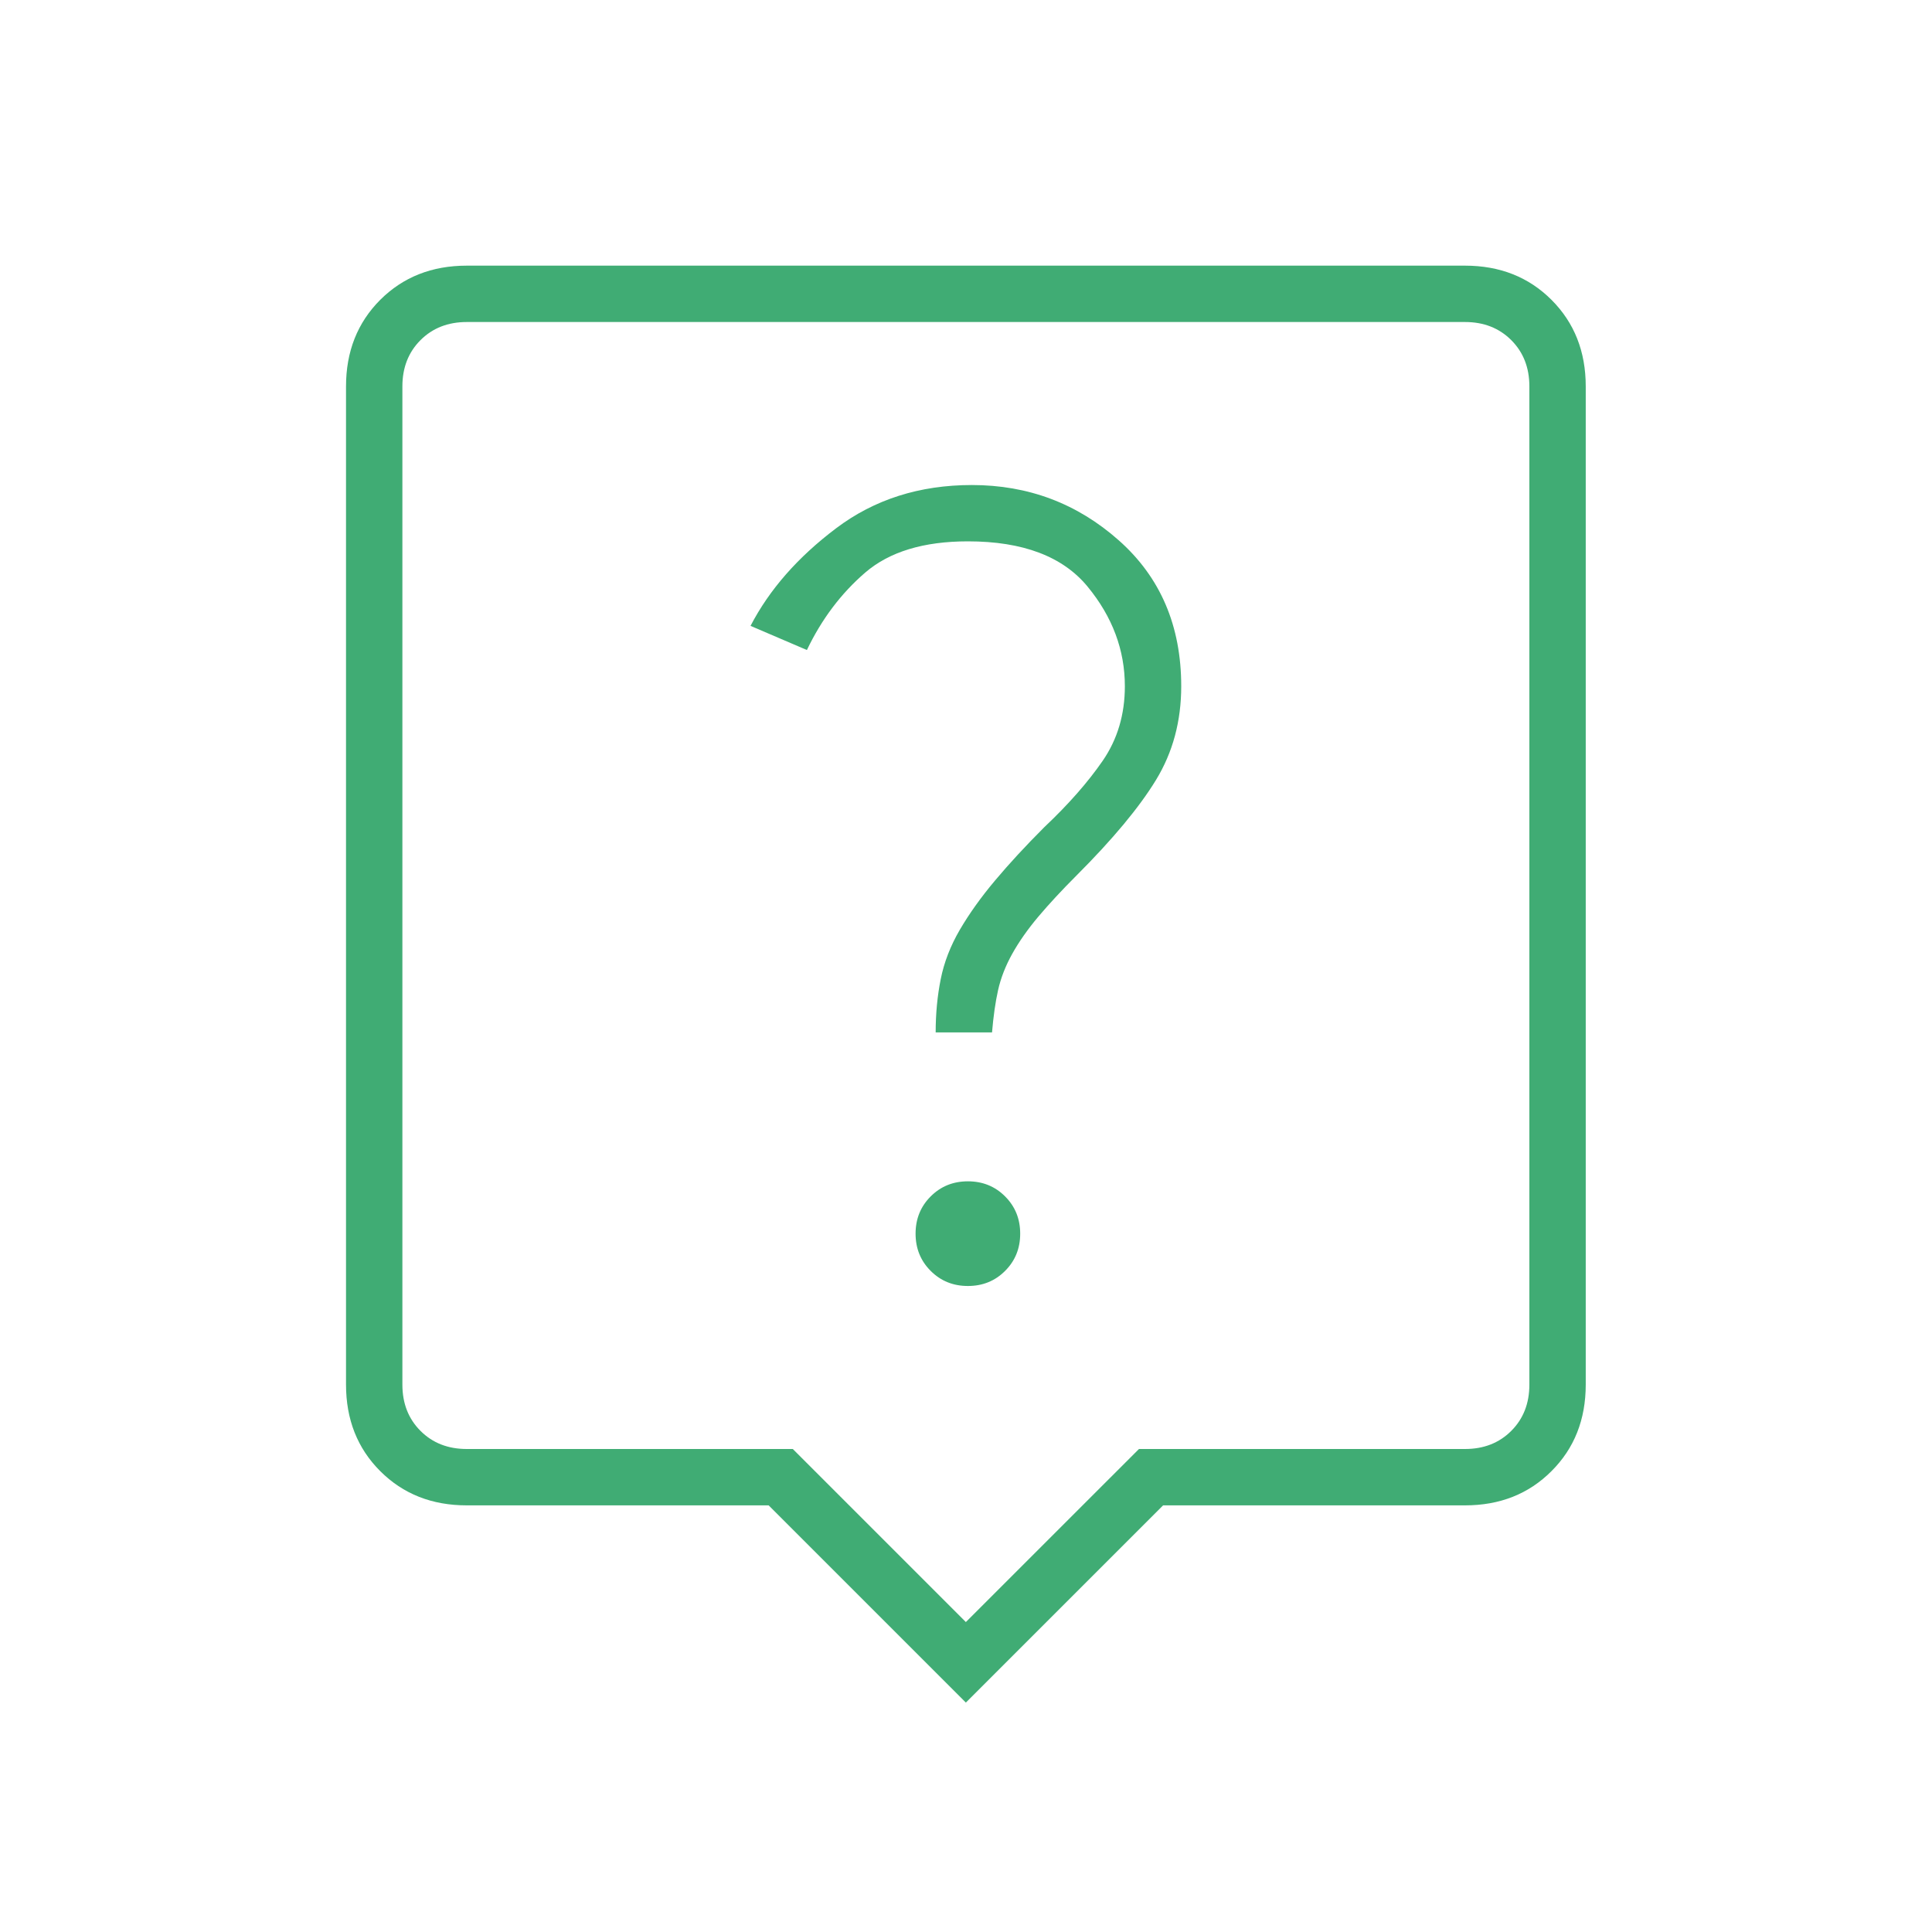 <svg width="40" height="40" viewBox="0 0 40 40" fill="none" xmlns="http://www.w3.org/2000/svg">
<mask id="mask0_11401_60082" style="mask-type:alpha" maskUnits="userSpaceOnUse" x="0" y="0" width="40" height="40">
<rect width="40" height="40" fill="#D9D9D9"/>
</mask>
<g mask="url(#mask0_11401_60082)">
<path d="M20.039 26.625C20.345 26.625 20.602 26.521 20.81 26.312C21.018 26.104 21.122 25.847 21.122 25.542C21.122 25.236 21.018 24.979 20.81 24.771C20.602 24.562 20.345 24.458 20.039 24.458C19.733 24.458 19.477 24.562 19.268 24.771C19.06 24.979 18.956 25.236 18.956 25.542C18.956 25.847 19.06 26.104 19.268 26.312C19.477 26.521 19.733 26.625 20.039 26.625ZM19.372 21.375H20.539C20.567 21.042 20.608 20.75 20.664 20.5C20.72 20.25 20.817 20 20.956 19.75C21.095 19.5 21.275 19.243 21.497 18.979C21.72 18.715 21.983 18.431 22.289 18.125C23.039 17.375 23.588 16.715 23.935 16.146C24.282 15.576 24.456 14.931 24.456 14.208C24.456 12.958 24.025 11.951 23.164 11.188C22.303 10.424 21.289 10.042 20.122 10.042C19.039 10.042 18.102 10.34 17.31 10.938C16.518 11.535 15.928 12.208 15.539 12.958L16.706 13.458C17.011 12.819 17.414 12.285 17.914 11.854C18.414 11.424 19.122 11.208 20.039 11.208C21.178 11.208 22.004 11.521 22.518 12.146C23.032 12.771 23.289 13.458 23.289 14.208C23.289 14.792 23.136 15.306 22.831 15.75C22.525 16.194 22.122 16.653 21.622 17.125C21.233 17.514 20.893 17.882 20.602 18.229C20.31 18.576 20.067 18.917 19.872 19.25C19.678 19.583 19.546 19.924 19.477 20.271C19.407 20.618 19.372 20.986 19.372 21.375ZM19.997 35.25L15.914 31.167H9.664C8.942 31.167 8.345 30.931 7.872 30.458C7.4 29.986 7.164 29.389 7.164 28.667V8C7.164 7.278 7.4 6.681 7.872 6.208C8.345 5.736 8.942 5.5 9.664 5.5H30.331C31.053 5.5 31.65 5.736 32.122 6.208C32.595 6.681 32.831 7.278 32.831 8V28.667C32.831 29.389 32.595 29.986 32.122 30.458C31.65 30.931 31.053 31.167 30.331 31.167H24.081L19.997 35.25ZM9.664 30H16.414L19.997 33.583L23.581 30H30.331C30.72 30 31.039 29.875 31.289 29.625C31.539 29.375 31.664 29.056 31.664 28.667V8C31.664 7.611 31.539 7.292 31.289 7.042C31.039 6.792 30.72 6.667 30.331 6.667H9.664C9.275 6.667 8.956 6.792 8.706 7.042C8.456 7.292 8.331 7.611 8.331 8V28.667C8.331 29.056 8.456 29.375 8.706 29.625C8.956 29.875 9.275 30 9.664 30Z" fill="#40AC74"/>
</g>
</svg>
